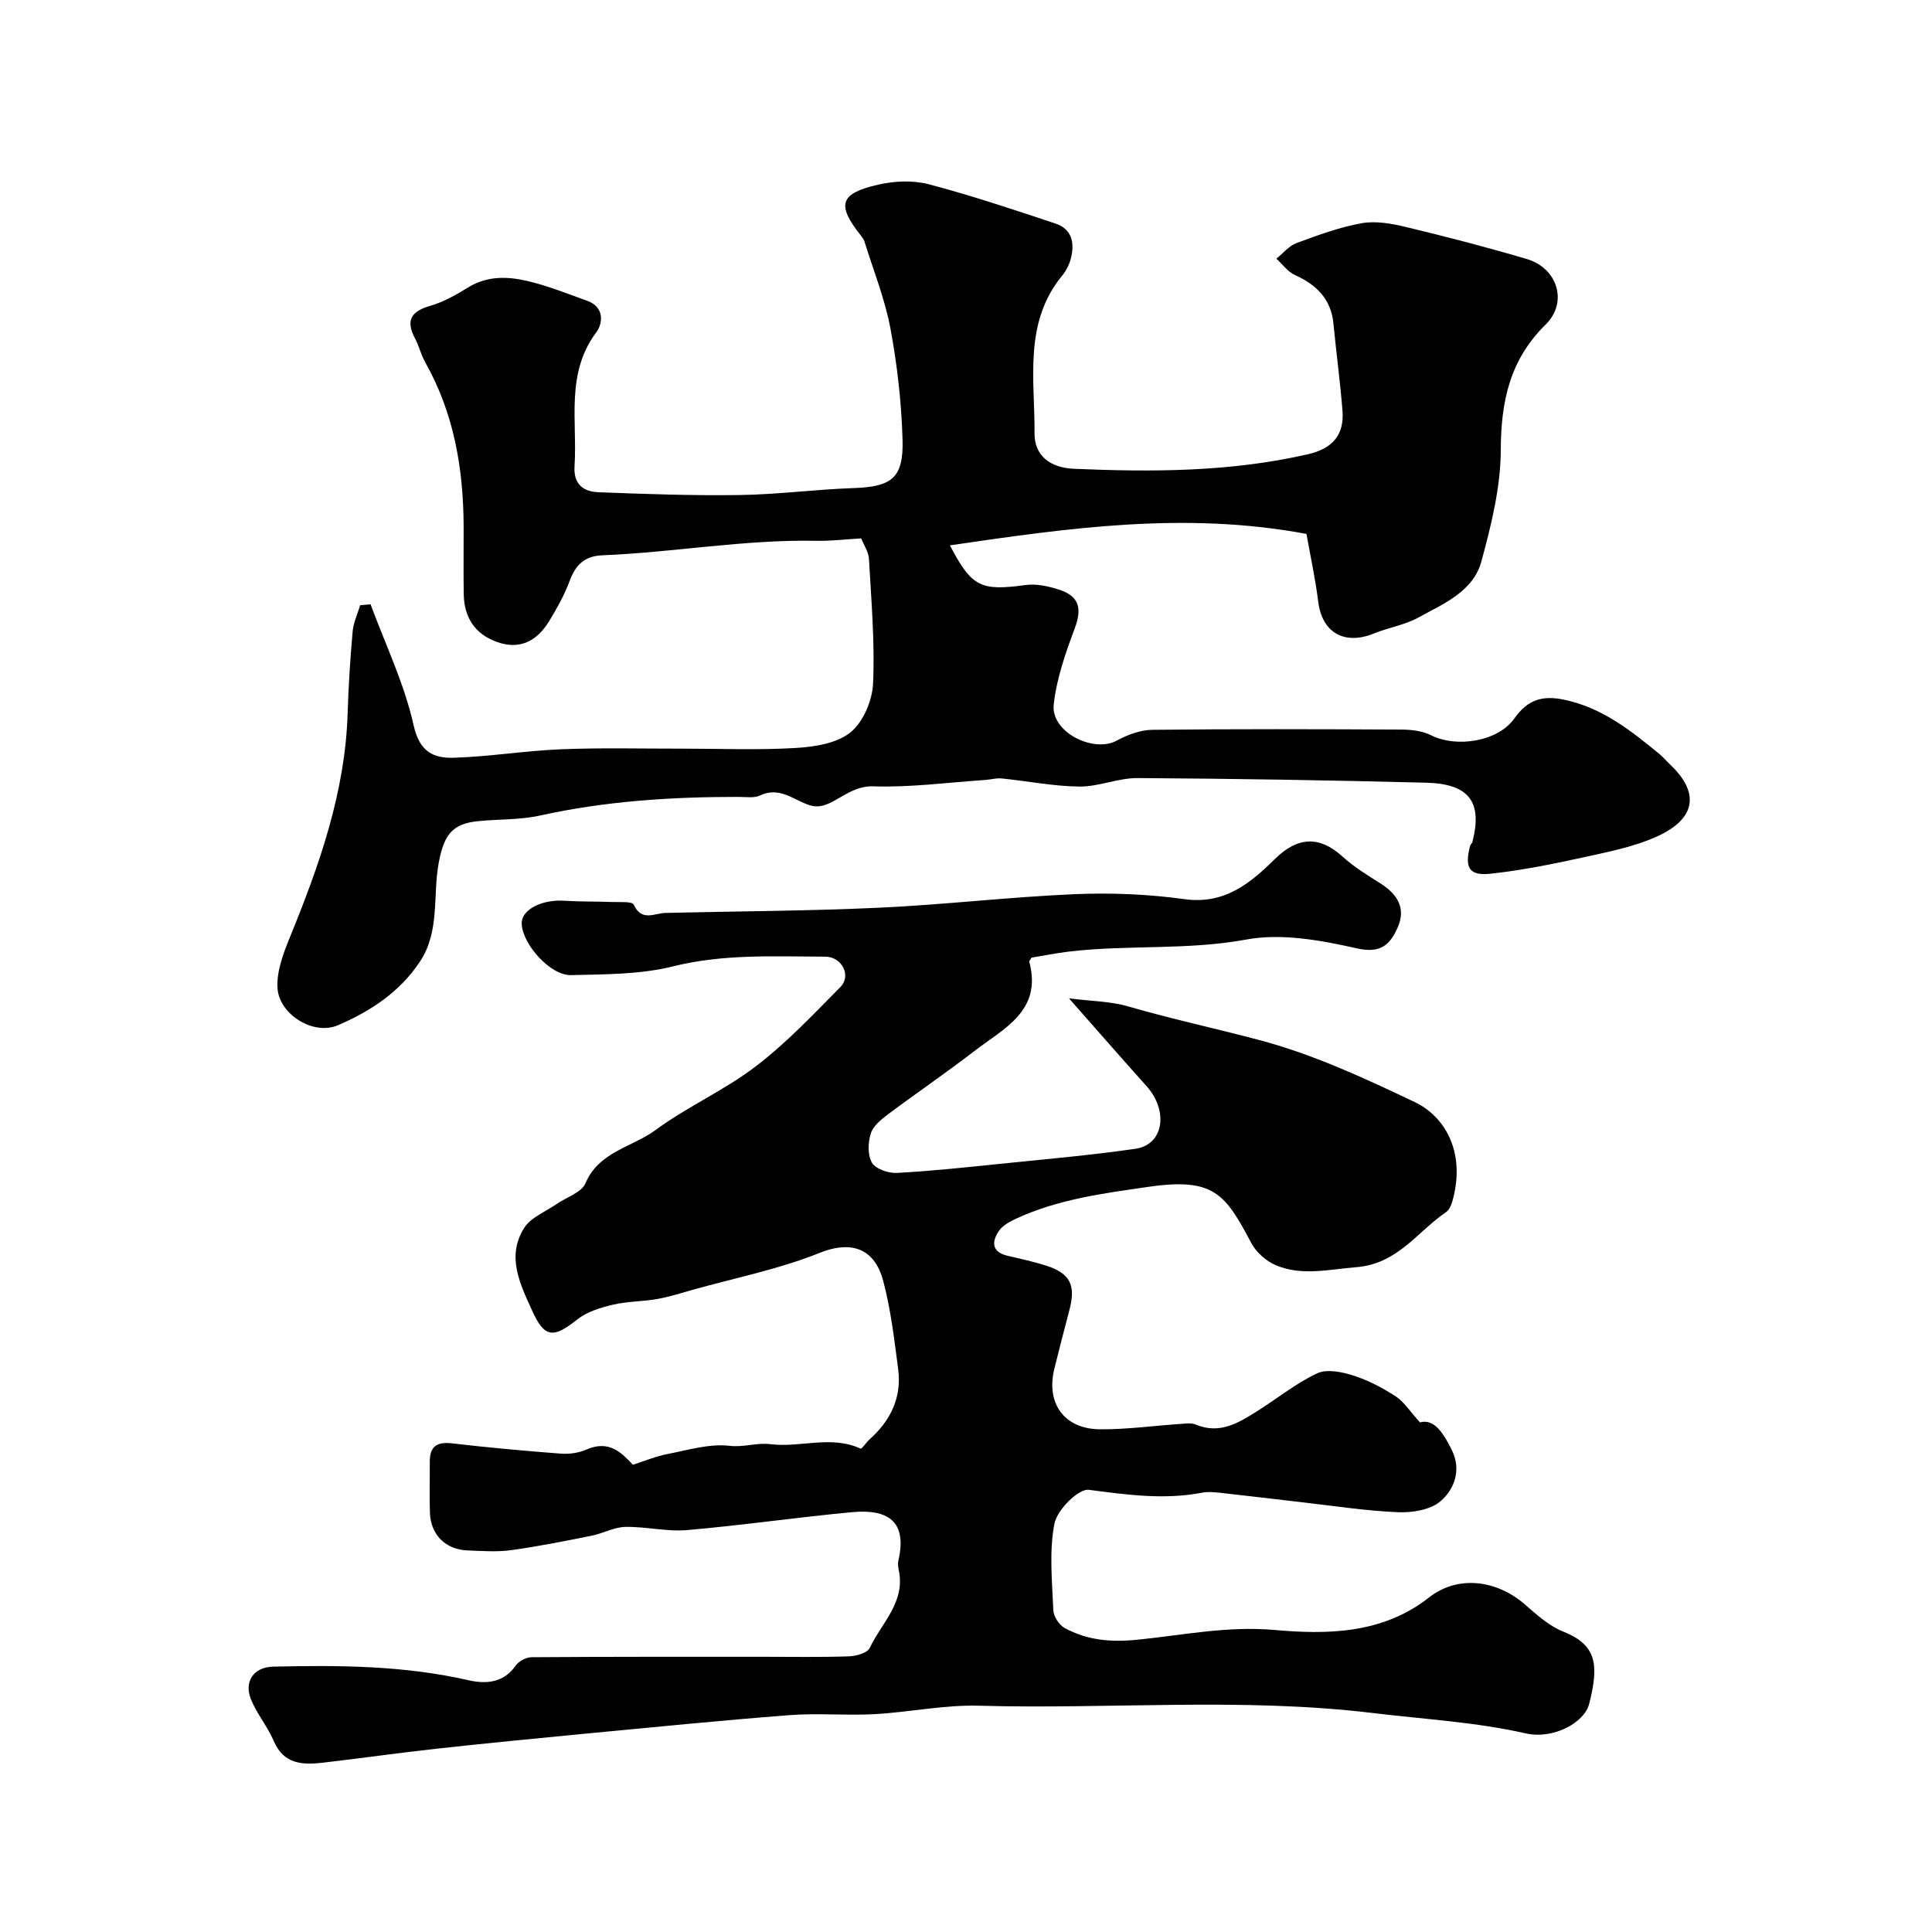 <svg enable-background="new 0 0 400 400" viewBox="0 0 400 400" xmlns="http://www.w3.org/2000/svg"><g fill="#010102"><path d="m131.03 303.26c2.6-.83 4.79-1.76 7.07-2.2 4.29-.82 8.74-2.21 12.93-1.72 3 .35 5.66-.7 8.49-.34 6.17.78 12.53-1.91 18.65.92.26.12 1.16-1.28 1.84-1.89 4.36-3.88 6.71-8.67 5.95-14.54-.8-6.13-1.52-12.33-3.1-18.29-1.99-7.48-7.46-8.1-13.15-5.81-8.37 3.37-17.37 5.15-26.11 7.6-2.49.7-4.97 1.5-7.5 1.95-3.05.54-6.23.48-9.23 1.19-2.58.61-5.37 1.47-7.38 3.07-4.89 3.9-6.74 3.82-9.27-1.75-2.51-5.52-5.44-11.31-1.69-17.23 1.38-2.18 4.4-3.33 6.68-4.92 2.05-1.43 5.18-2.38 6.01-4.33 2.81-6.57 9.63-7.43 14.46-10.98 6.61-4.87 14.32-8.26 20.83-13.24 6.34-4.84 11.89-10.74 17.52-16.44 2.26-2.29.29-6.23-3.15-6.24-10.55-.03-21.05-.61-31.56 2.01-6.77 1.69-14.03 1.63-21.09 1.81-4.3.11-10.06-6.4-10.22-10.64-.11-2.88 4.11-5.07 8.82-4.76 3.29.21 6.6.13 9.9.26 1.56.06 4.15-.17 4.48.55 1.65 3.58 4.26 1.76 6.59 1.71 14.75-.35 29.52-.4 44.26-1.08 13.47-.62 26.9-2.22 40.38-2.8 7.57-.32 15.27-.01 22.78 1.03 8.3 1.15 13.61-3.26 18.75-8.33 4.69-4.62 9.21-4.82 13.93-.53 2.39 2.18 5.23 3.91 7.98 5.65 3.49 2.22 5.25 5.15 3.48 9.11-1.54 3.44-3.42 5.41-8.38 4.3-7.46-1.68-15.62-3.19-22.94-1.84-12.27 2.26-24.57 1.05-36.77 2.5-2.59.31-5.15.83-7.7 1.25-.18.33-.52.66-.46.89 2.71 10.18-5.34 13.79-11.4 18.47-5.81 4.48-11.9 8.62-17.78 13.02-1.44 1.08-3.13 2.43-3.63 3.99-.6 1.88-.7 4.52.23 6.09.77 1.3 3.39 2.2 5.13 2.11 7.04-.37 14.07-1.13 21.09-1.85 9.46-.97 18.95-1.79 28.35-3.15 5.83-.84 6.88-7.83 2.27-12.98-5.08-5.67-10.09-11.4-16.05-18.16 4.72.6 8.61.61 12.2 1.65 9.01 2.61 18.18 4.59 27.2 6.98 11.11 2.94 21.78 7.88 32.22 12.86 6.06 2.89 10.38 10.02 7.97 19.72-.27 1.09-.68 2.48-1.5 3.03-5.99 4.07-9.99 10.74-18.64 11.42-5.67.45-11.18 1.86-16.58-.39-2.02-.84-4.09-2.67-5.11-4.59-5.4-10.19-7.73-13.62-21.29-11.66-9.44 1.36-18.73 2.57-27.44 6.6-1.31.61-2.78 1.41-3.55 2.55-1.53 2.27-1.48 4.37 1.86 5.14 2.69.62 5.39 1.21 8.01 2.05 4.88 1.58 6.08 4.02 4.77 9.05-1.07 4.09-2.14 8.17-3.15 12.28-1.76 7.16 2.04 12.47 9.45 12.53 5.58.04 11.17-.74 16.76-1.12 1.02-.07 2.18-.24 3.07.14 4.95 2.08 8.85-.34 12.74-2.79 4.14-2.61 8.01-5.76 12.4-7.82 2.02-.94 5.15-.29 7.51.47 3.08.98 6.05 2.55 8.77 4.32 1.72 1.12 2.9 3.06 5 5.37 3.01-.84 4.95 2.4 6.61 5.76 2 4.05.54 8.08-2.35 10.56-2.08 1.79-5.83 2.4-8.78 2.28-6.69-.28-13.35-1.32-20.03-2.08-5.53-.63-11.06-1.31-16.6-1.92-1.32-.14-2.71-.29-3.99-.04-7.88 1.51-15.56.42-23.41-.6-2.15-.28-6.58 4.17-7.13 7-1.13 5.78-.47 11.94-.23 17.93.05 1.28 1.19 3.05 2.33 3.67 4.68 2.55 9.52 2.99 15.06 2.44 9.4-.94 18.6-2.89 28.46-2.02 10.65.94 22.25.89 31.9-6.71 6.02-4.74 14.06-3.62 19.82 1.37 2.46 2.13 5.02 4.48 7.97 5.66 6.91 2.76 7.5 6.76 5.39 15.01-.98 3.84-7.38 7.38-13.11 6.08-10.44-2.36-21.05-2.93-31.61-4.21-27.22-3.29-54.42-.75-81.6-1.52-7.2-.2-14.43 1.35-21.67 1.75-5.84.32-11.73-.25-17.55.2-14.25 1.1-28.48 2.53-42.71 3.88-10.13.97-20.25 1.96-30.37 3.07-7.81.86-15.59 1.97-23.39 2.88-4.26.5-8.24.43-10.34-4.5-1.26-2.96-3.43-5.53-4.66-8.49-1.56-3.77.49-6.78 4.54-6.88 13.54-.31 27.05-.25 40.39 2.8 3.55.81 7.26.66 9.81-2.98.65-.93 2.16-1.76 3.28-1.77 16.04-.12 32.07-.09 48.11-.09 5.86 0 11.72.11 17.57-.09 1.52-.05 3.86-.68 4.36-1.73 2.47-5.2 7.47-9.54 6-16.21-.14-.64-.19-1.36-.04-1.99 1.86-8.17-2.35-10.6-9.61-9.92-11.41 1.06-22.77 2.73-34.19 3.71-4.2.36-8.51-.75-12.77-.66-2.32.05-4.59 1.35-6.94 1.82-5.56 1.11-11.12 2.23-16.73 3-2.94.4-5.99.16-8.99.05-4.52-.16-7.62-3.24-7.78-7.79-.12-3.5 0-7-.03-10.5-.03-3.18 1.4-4.25 4.59-3.88 7.5.87 15.03 1.56 22.56 2.13 1.73.13 3.66-.14 5.24-.83 4.81-2.13 7.41.76 9.66 3.13z"/><path d="m76.72 125.11c3.08 8.34 7.01 16.48 8.92 25.07 1.24 5.57 4.19 6.84 8.4 6.7 7.38-.24 14.73-1.45 22.11-1.75 8.32-.34 16.66-.12 24.99-.13 7.87-.01 15.75.33 23.59-.14 3.91-.23 8.51-.94 11.35-3.23 2.64-2.13 4.52-6.59 4.68-10.12.38-8.56-.37-17.18-.85-25.77-.09-1.52-1.11-2.98-1.62-4.27-3.37.19-6.28.56-9.18.5-14.9-.31-29.59 2.4-44.43 3-3.68.15-5.53 2.02-6.75 5.33-1.06 2.87-2.6 5.6-4.19 8.23-2.52 4.16-6.1 6.14-11 4.33-4.52-1.68-6.65-5.13-6.73-9.85-.08-4.66 0-9.33-.02-14-.04-11.95-1.99-23.45-7.97-34.03-.87-1.54-1.26-3.36-2.1-4.93-2.01-3.78-.75-5.61 3.21-6.75 2.76-.79 5.36-2.3 7.84-3.82 3.9-2.39 8.08-2.26 12.15-1.32 4.26.99 8.38 2.65 12.51 4.14 3.51 1.27 3.22 4.63 1.83 6.49-6.41 8.58-3.9 18.36-4.51 27.74-.24 3.77 1.88 5.26 4.92 5.38 9.78.38 19.57.72 29.35.58 7.84-.12 15.67-1.17 23.51-1.44 7.9-.27 10.38-2.06 10.13-10.11-.23-7.68-1.1-15.41-2.51-22.96-1.15-6.12-3.52-12-5.38-17.99-.14-.45-.46-.87-.76-1.25-5.02-6.34-4.38-8.68 3.57-10.5 3.35-.77 7.19-.96 10.47-.1 8.87 2.33 17.59 5.25 26.29 8.15 3.43 1.14 4 4.08 3.16 7.26-.32 1.23-.95 2.49-1.76 3.48-8.09 9.81-5.66 21.55-5.75 32.7-.03 4.51 3.11 7.11 8.18 7.33 16.27.69 32.45.66 48.45-3.02 4.98-1.14 7.52-3.94 7.13-8.97-.47-6.02-1.3-12.02-1.87-18.03-.49-5.14-3.51-8.08-8-10.11-1.48-.67-2.56-2.22-3.82-3.38 1.38-1.1 2.6-2.64 4.18-3.23 4.42-1.63 8.91-3.3 13.51-4.11 2.95-.52 6.24.09 9.23.81 8.36 2.01 16.69 4.17 24.94 6.61 6.32 1.87 8.59 8.93 3.9 13.55-7.46 7.35-9.26 15.93-9.3 26.01-.03 7.7-1.97 15.52-4.01 23.03-1.7 6.29-7.87 8.78-13.08 11.65-2.81 1.54-6.16 2.06-9.16 3.28-6.12 2.5-10.74-.17-11.54-6.53-.6-4.81-1.64-9.56-2.44-14.08-25.28-4.72-49.5-1.18-73.82 2.37 4.53 8.66 6.38 9.48 15.7 8.21 2.17-.3 4.58.24 6.72.9 4.39 1.36 4.98 3.93 3.41 8.12-1.91 5.08-3.75 10.38-4.34 15.73-.63 5.65 8.17 10.13 13.11 7.44 2.2-1.2 4.85-2.18 7.3-2.21 17.19-.19 34.39-.14 51.59-.05 2.07.01 4.36.28 6.16 1.19 5.28 2.65 13.86 1.27 17.22-3.5 2.68-3.8 5.69-4.85 10.33-3.87 7.89 1.67 13.79 6.39 19.72 11.26.77.63 1.4 1.42 2.13 2.11 6.17 5.76 5.51 11.2-2.52 14.88-4.79 2.19-10.16 3.24-15.36 4.38-6.35 1.4-12.75 2.68-19.2 3.39-4.48.49-5.45-1.22-4.28-5.74.08-.3.41-.54.49-.85 2.11-8.22-.63-12.02-9.57-12.25-19.93-.51-39.86-.84-59.79-.96-4-.02-8.01 1.8-12.01 1.76-5.37-.06-10.73-1.14-16.1-1.68-1.1-.11-2.24.23-3.37.31-7.75.52-15.52 1.58-23.24 1.32-4.99-.16-8.19 4.25-11.74 4.15-3.57-.1-6.92-4.52-11.66-2.26-1.24.59-2.94.3-4.43.3-13.85-.02-27.6.86-41.19 3.87-4.14.91-8.51.72-12.77 1.15-5.39.54-7.05 2.87-8.13 8.53-1.3 6.84.29 14.2-3.89 20.53-4.19 6.35-10.36 10.36-17.01 13.2-5.09 2.17-12.12-2.26-12.49-7.63-.24-3.44 1.17-7.19 2.53-10.52 6.12-14.99 11.5-30.12 11.99-46.56.17-5.61.53-11.21 1.03-16.8.16-1.85 1.02-3.64 1.56-5.46.75-.05 1.45-.12 2.15-.19z"/></g></svg>